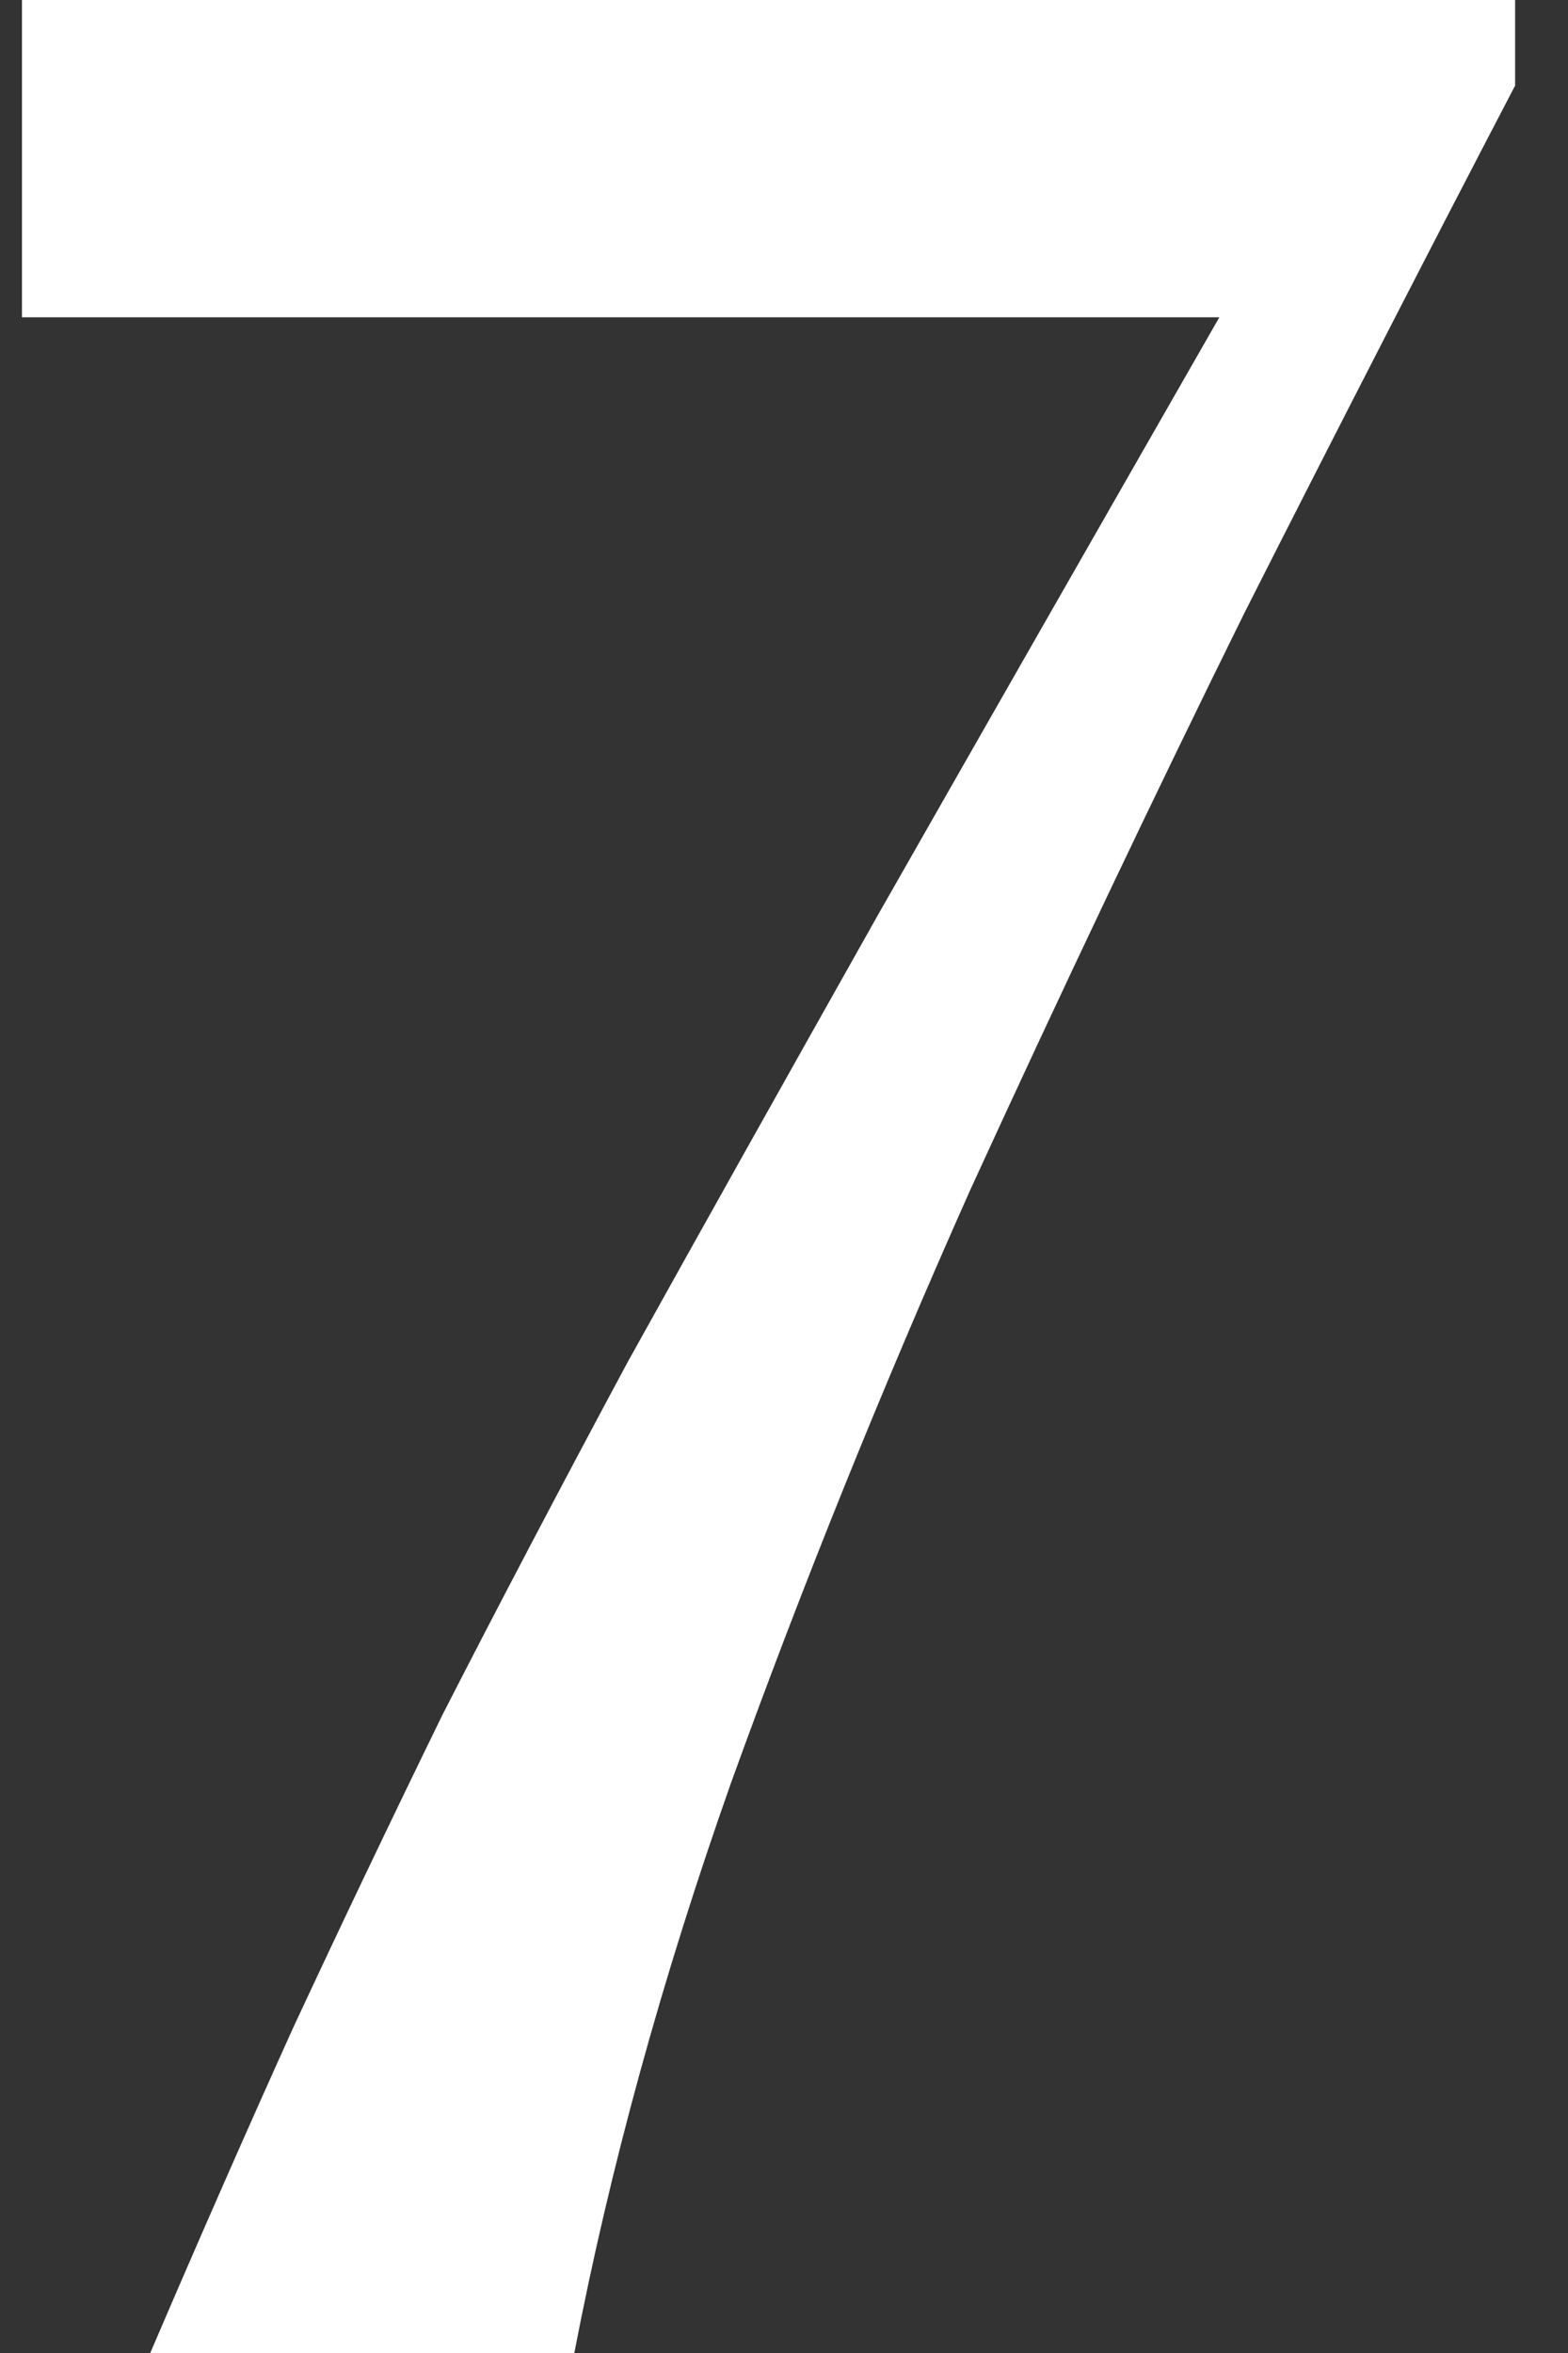 <?xml version="1.0" encoding="UTF-8"?> <svg xmlns="http://www.w3.org/2000/svg" width="22" height="33" viewBox="0 0 22 33" fill="none"><rect x="0" y="0" width="22" height="33" fill="#333333" stroke="none"/><path d="M2.108 33C2.808 31.367 3.475 29.85 4.108 28.45C4.775 27.017 5.475 25.55 6.208 24.05C6.975 22.55 7.842 20.9 8.808 19.1C9.808 17.3 10.975 15.217 12.308 12.85C13.675 10.45 15.275 7.65 17.108 4.45H0.308V-1.3113e-06H21.258V1.2C20.058 3.5 18.791 5.967 17.458 8.6C16.158 11.233 14.875 13.933 13.608 16.7C12.375 19.467 11.258 22.233 10.258 25C9.292 27.733 8.558 30.4 8.058 33H2.108Z" fill="white"></path></svg> 